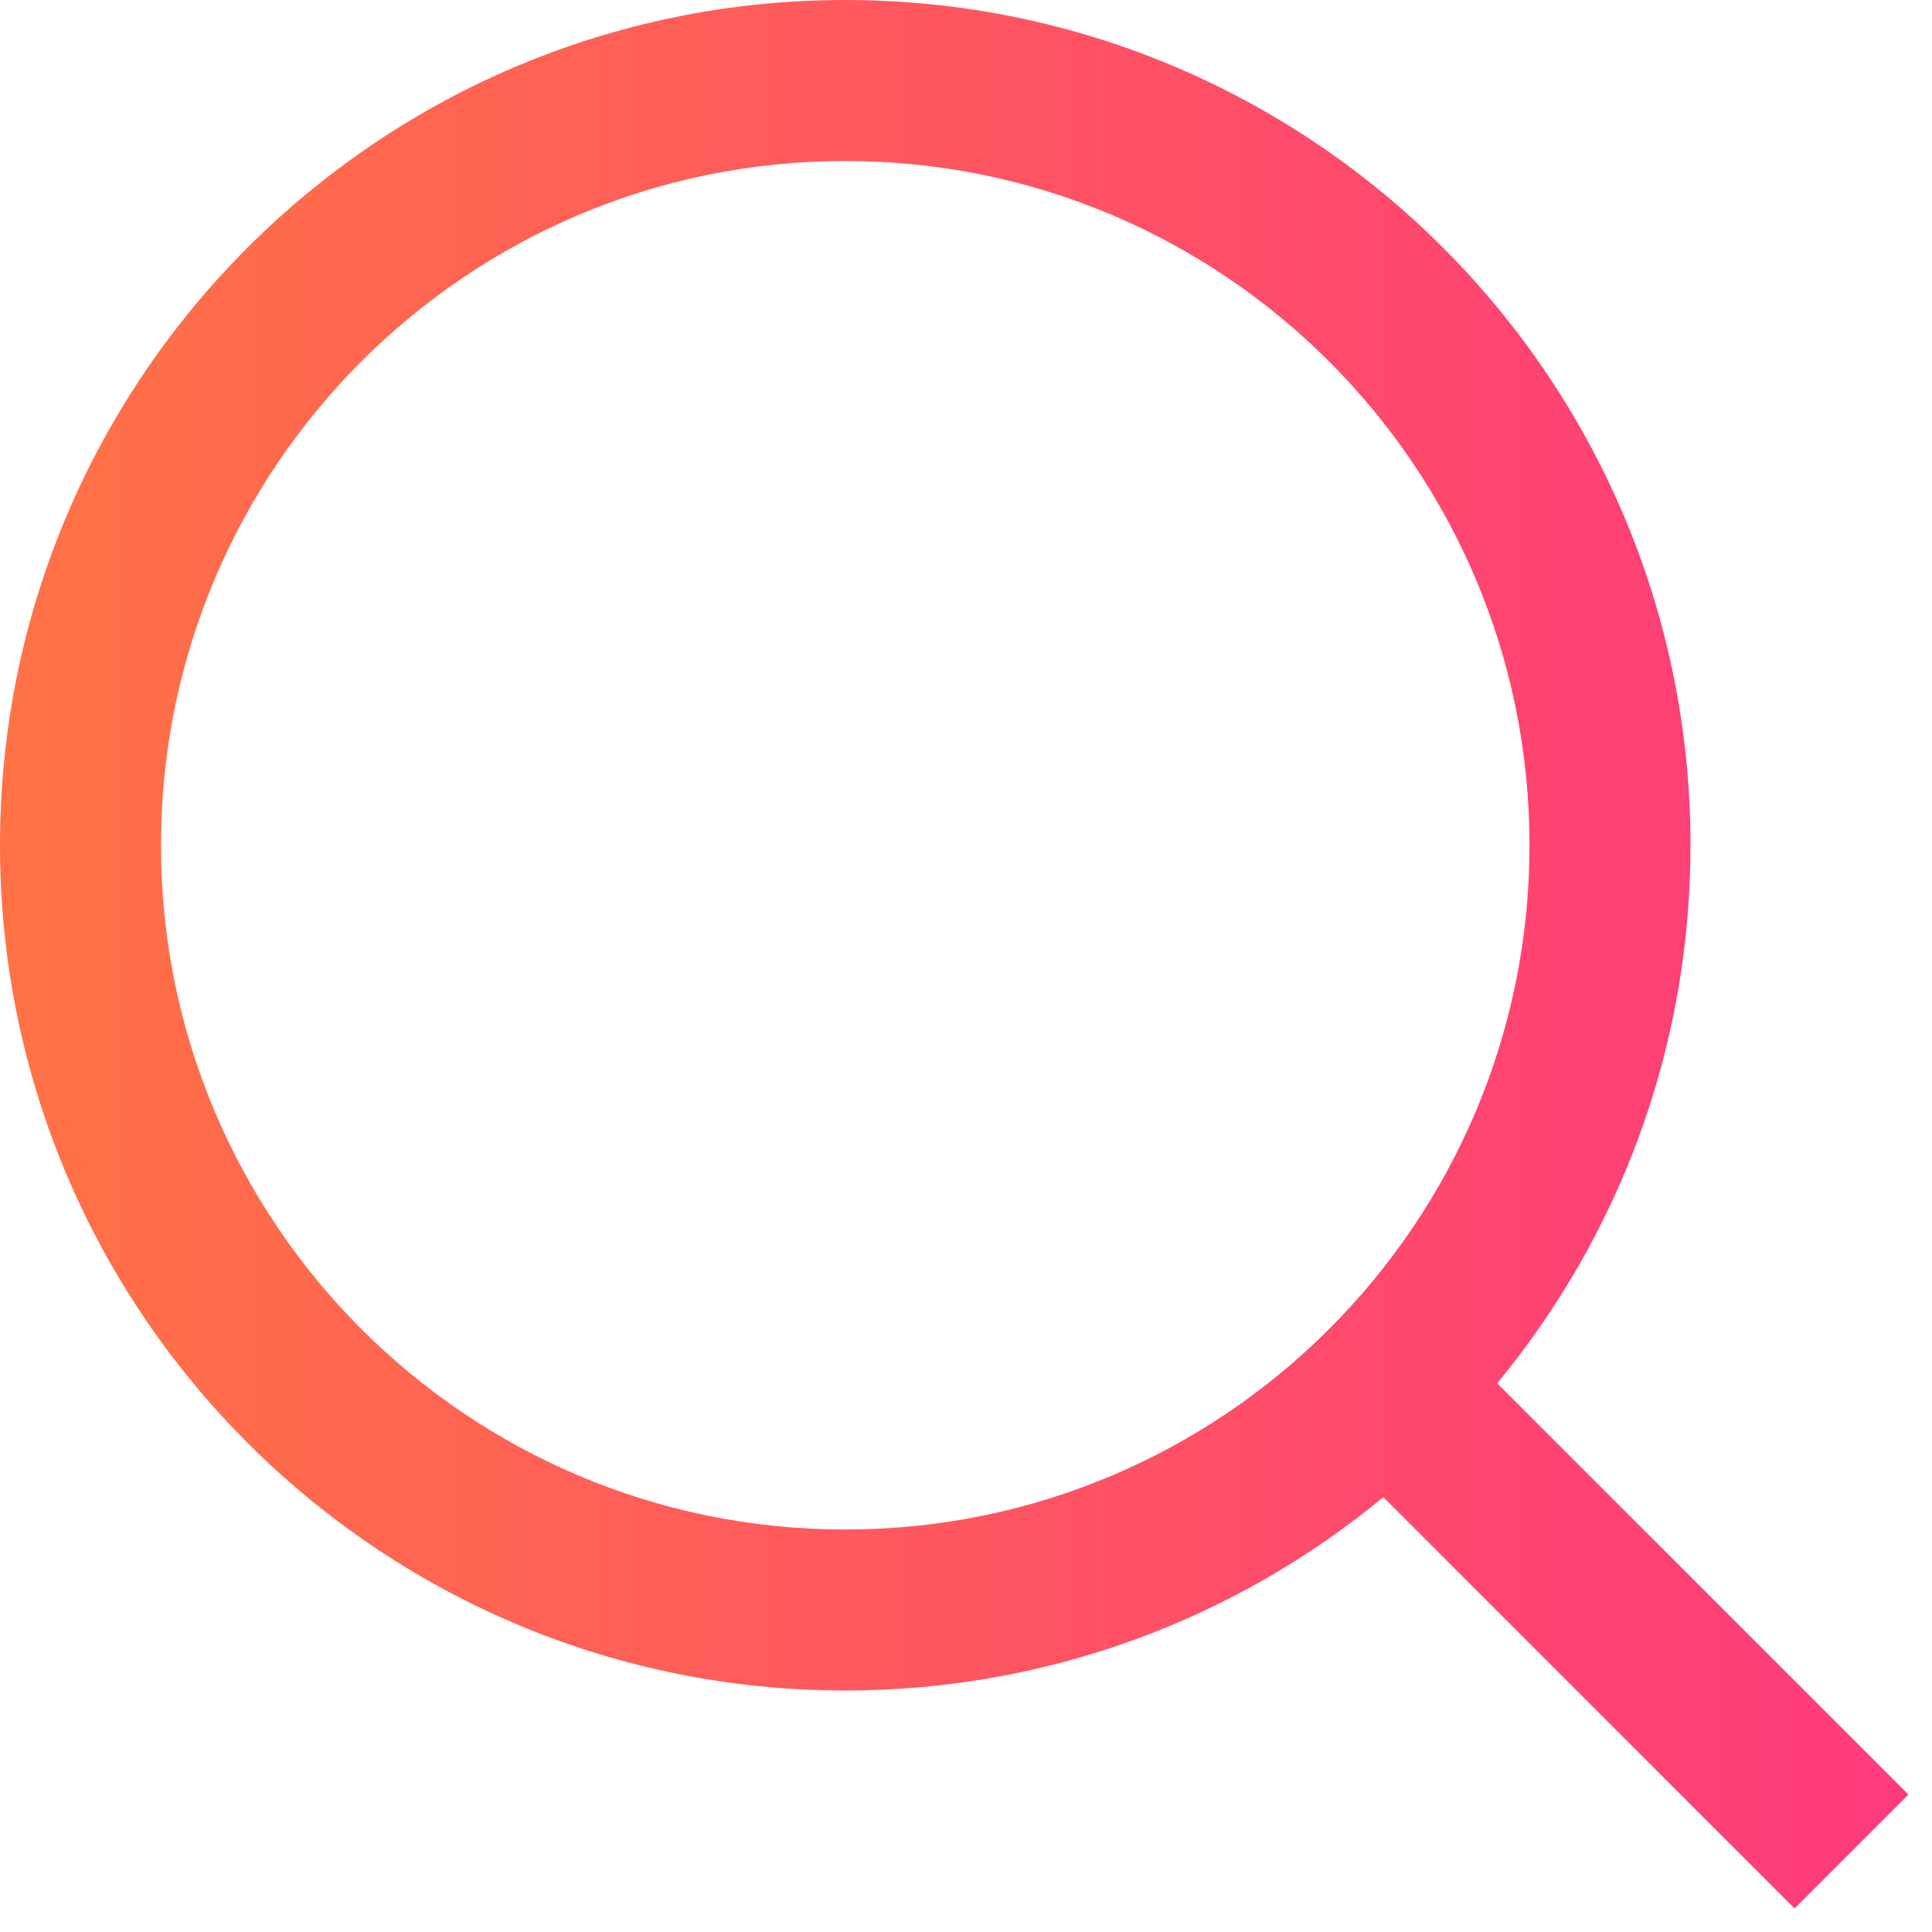 <?xml version="1.0" encoding="UTF-8"?> <svg xmlns="http://www.w3.org/2000/svg" width="24" height="24" viewBox="0 0 24 24" fill="none"> <path fill-rule="evenodd" clip-rule="evenodd" d="M19 10.5C19 15.194 15.194 19 10.5 19C5.806 19 2 15.194 2 10.5C2 5.806 5.806 2 10.5 2C15.194 2 19 5.806 19 10.5ZM17.184 18.598C15.368 20.099 13.039 21 10.5 21C4.701 21 0 16.299 0 10.5C0 4.701 4.701 0 10.5 0C16.299 0 21 4.701 21 10.5C21 13.039 20.099 15.368 18.598 17.184L23.707 22.293L22.293 23.707L17.184 18.598Z" fill="url(#paint0_linear_56_7044)"></path> <defs> <linearGradient id="paint0_linear_56_7044" x1="23.707" y1="11.854" x2="-1.36012e-06" y2="11.854" gradientUnits="userSpaceOnUse"> <stop stop-color="#FE3A7C"></stop> <stop offset="1" stop-color="#FF7245"></stop> </linearGradient> </defs> </svg> 